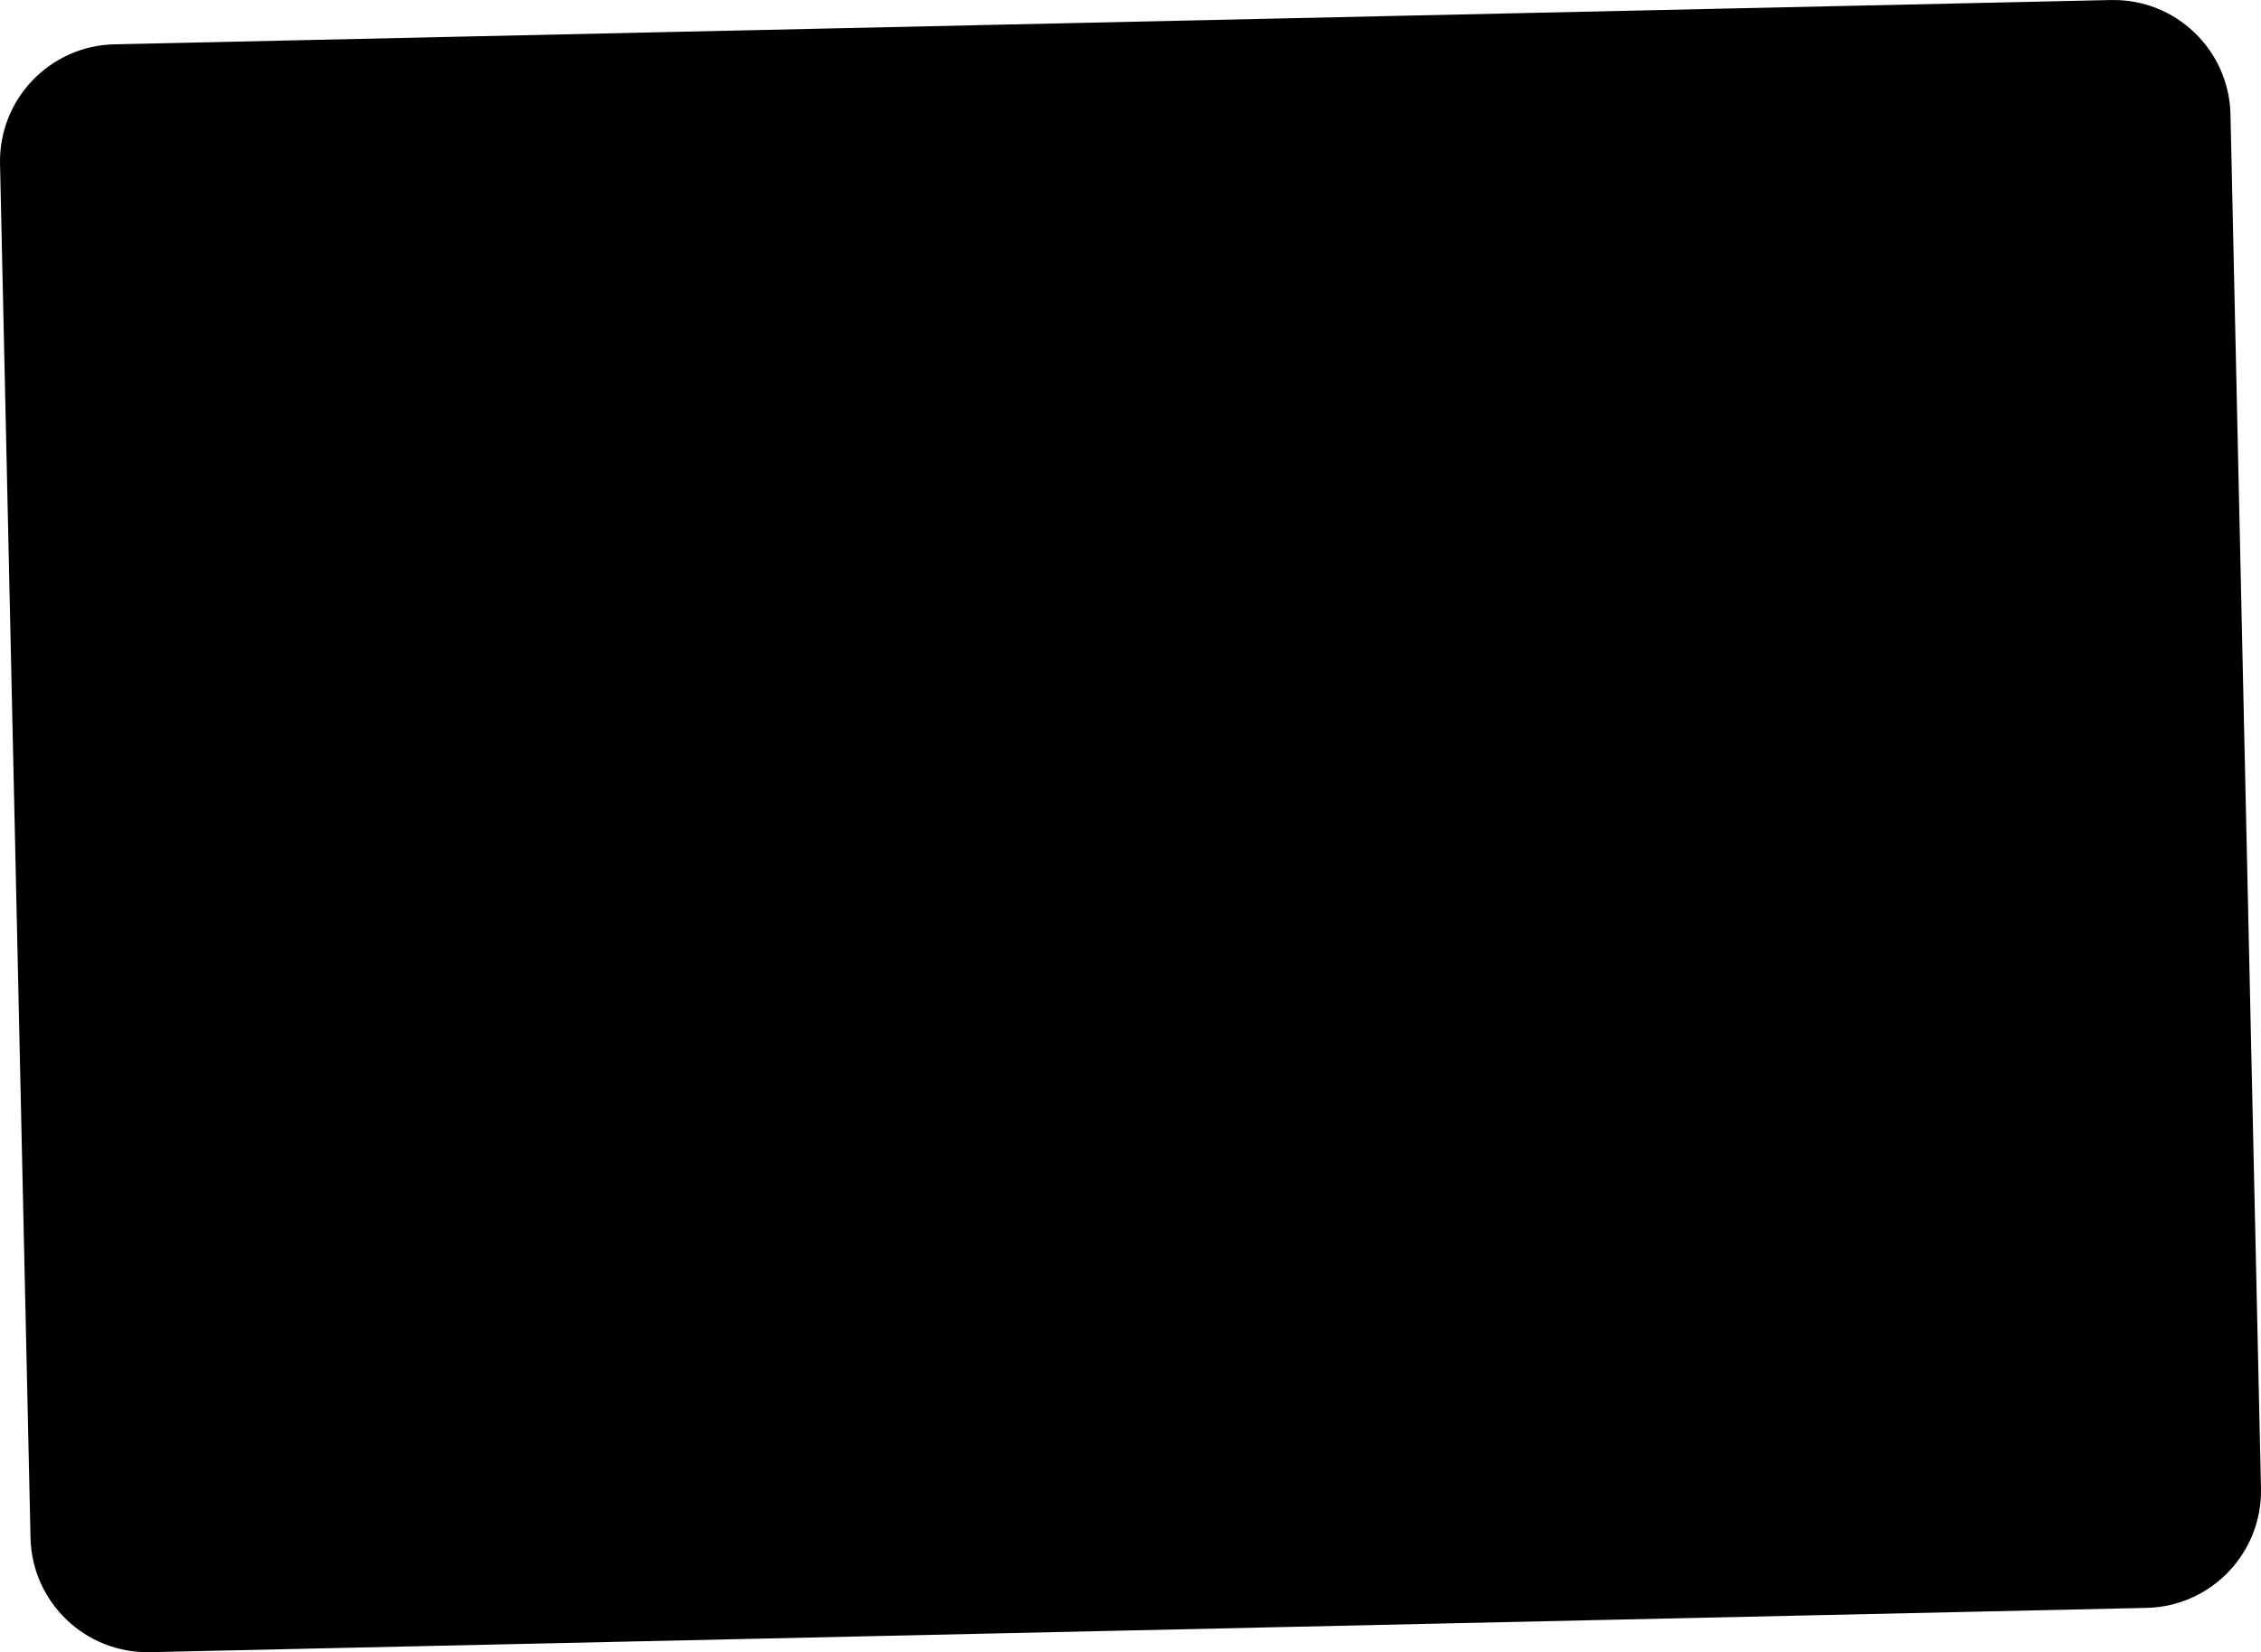 <?xml version="1.0" encoding="UTF-8"?> <svg xmlns="http://www.w3.org/2000/svg" width="1052" height="769" viewBox="0 0 1052 769" fill="none"> <path d="M0.014 76.27C-0.653 46.204 23.178 21.29 53.243 20.622L982.156 0.013C1012.22 -0.654 1037.13 23.179 1037.8 53.245L1051.99 692.622C1052.65 722.688 1028.82 747.603 998.757 748.27L69.844 768.879C39.779 769.546 14.866 745.713 14.199 715.647L0.014 76.27Z" fill="black"></path> </svg> 
